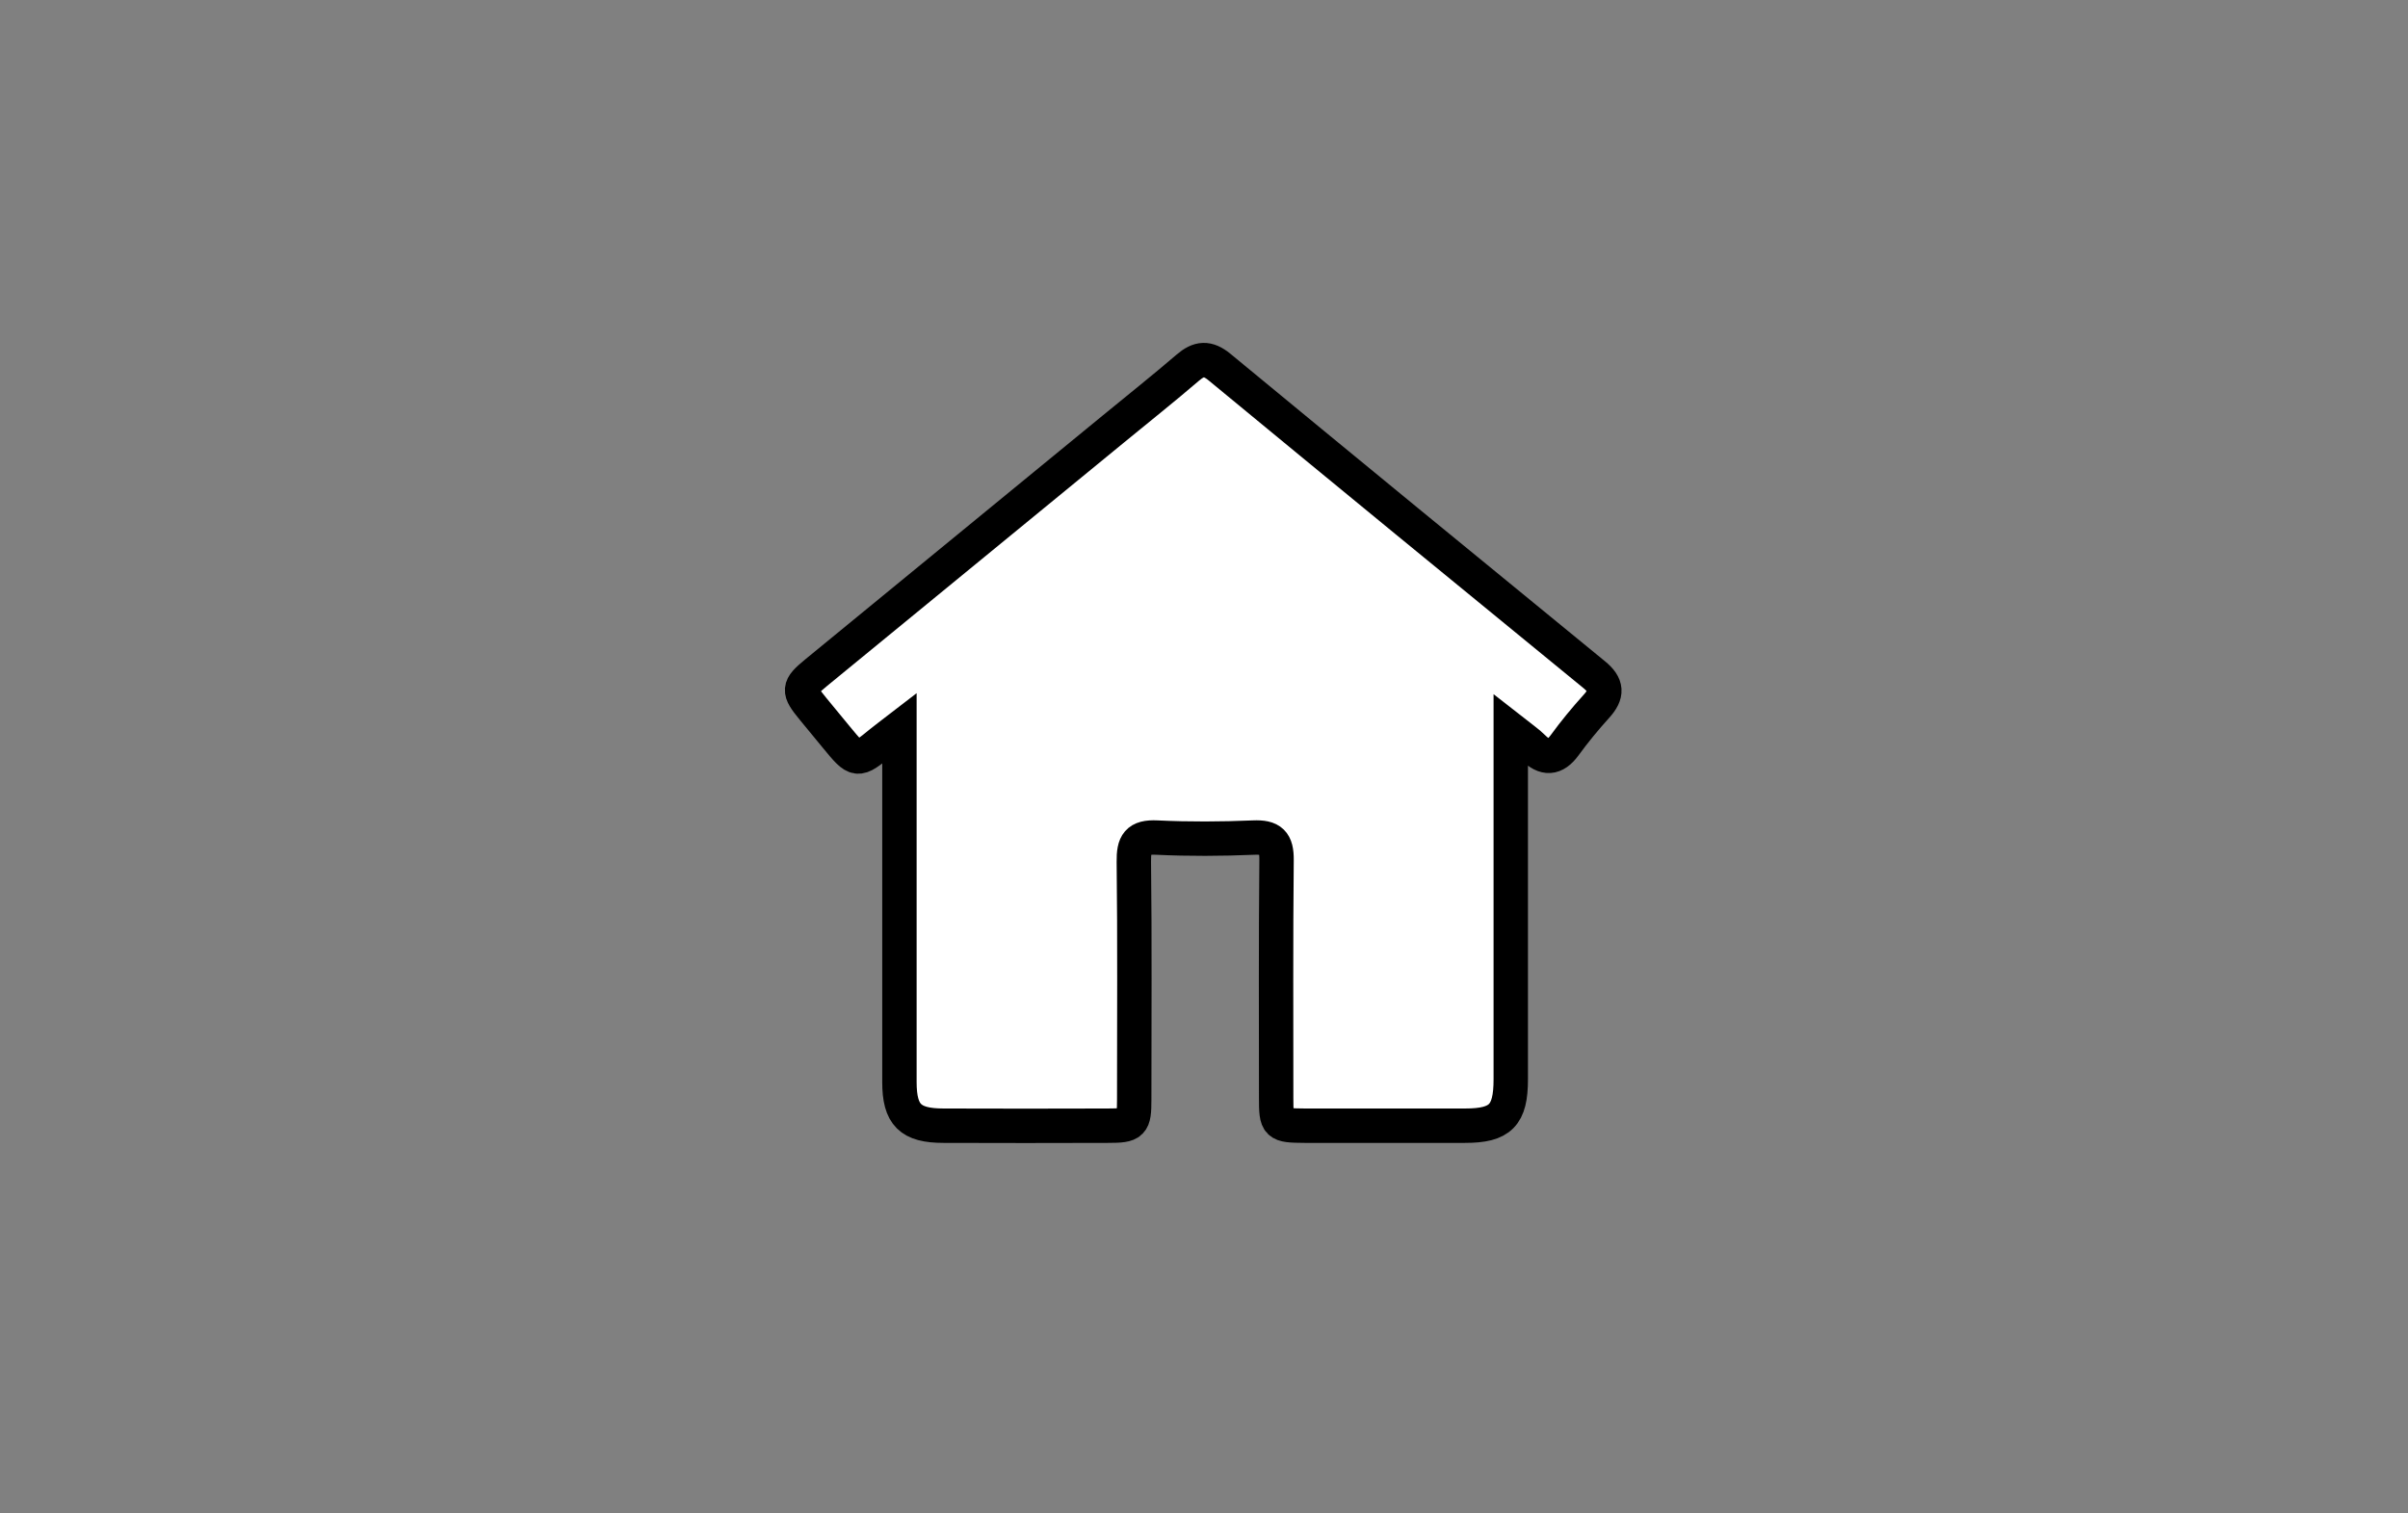 <?xml version="1.0" encoding="UTF-8"?>
<!-- Generator: Adobe Illustrator 16.0.0, SVG Export Plug-In . SVG Version: 6.00 Build 0)  -->
<svg xmlns="http://www.w3.org/2000/svg" xmlns:xlink="http://www.w3.org/1999/xlink" version="1.1" id="Layer_1" x="0px" y="0px" width="350px" height="220px" viewBox="0 -35 350 220" xml:space="preserve">
<rect x="0" y="-35" width="350" height="220" fill="#808080" stroke="none"/>
<g display="none">
	<path display="inline" fill="#FFFFFF" d="M149.335,36.814c-12.318,0-24.608-0.028-36.926,0   c-7.475,0.028-12.234,4.675-12.262,12.038c-0.056,19.289-0.028,38.55,0,57.839c0,4.759,2.715,7.418,7.447,7.418   c5.067,0.028,10.106,0.028,15.173-0.027c1.176,0,1.764,0.252,2.156,1.483c1.736,5.375,6.775,8.958,12.542,9.042   c5.683,0.084,10.974-3.387,12.822-8.706c0.504-1.428,1.148-1.848,2.604-1.848c20.521,0.056,41.013,0.056,61.535,0   c1.455,0,2.127,0.392,2.659,1.819c1.932,5.432,7.026,8.818,12.738,8.734c5.767-0.111,10.778-3.639,12.569-9.042   c0.42-1.231,1.008-1.483,2.156-1.483c4.898,0,7.307-2.464,7.334-7.391c0.029-7.588-0.027-15.174,0.029-22.761   c0.027-2.268-0.701-4.115-2.213-5.795c-7.754-8.679-15.48-17.357-23.152-26.12c-1.875-2.127-4.059-3.164-6.914-3.107   c-6.579,0.112-13.158,0-19.709,0.056c-1.148,0-1.54-0.336-1.68-1.484c-0.196-1.428-0.477-2.912-1.092-4.199   c-2.184-4.675-6.104-6.467-11.059-6.467C173.831,36.814,161.569,36.814,149.335,36.814z"></path>
	<path display="inline" d="M149.335,36.814c12.262,0,24.496,0,36.758,0c4.955,0,8.902,1.82,11.059,6.467   c0.615,1.288,0.896,2.771,1.092,4.199c0.141,1.148,0.531,1.484,1.68,1.484c6.579-0.056,13.158,0.056,19.709-0.056   c2.883-0.056,5.039,0.98,6.914,3.107c7.672,8.735,15.398,17.441,23.152,26.12c1.512,1.68,2.213,3.527,2.213,5.795   c-0.057,7.587,0,15.173-0.029,22.761c0,4.927-2.436,7.391-7.334,7.391c-1.148,0-1.764,0.252-2.156,1.483   c-1.791,5.431-6.803,8.958-12.569,9.042c-5.739,0.113-10.835-3.303-12.738-8.734c-0.504-1.428-1.176-1.819-2.659-1.819   c-20.521,0.056-41.014,0.056-61.535,0c-1.483,0-2.1,0.42-2.604,1.848c-1.848,5.319-7.111,8.79-12.822,8.706   c-5.767-0.084-10.834-3.667-12.542-9.042c-0.392-1.231-0.98-1.483-2.156-1.483c-5.067,0.056-10.106,0.027-15.173,0.027   c-4.731-0.027-7.447-2.688-7.447-7.418c-0.028-19.289-0.056-38.55,0-57.839c0.028-7.391,4.787-12.038,12.262-12.038   C124.727,36.786,137.017,36.814,149.335,36.814z M105.102,86.562c0.868,0,1.484,0,2.1,0c28.051,0,56.075,0,84.126,0.027   c1.596,0,2.1-0.363,2.1-2.016c-0.056-11.646-0.028-23.264-0.028-34.91c0-5.543-2.323-7.867-7.895-7.867c-24.16,0-48.32,0-72.48,0   c-5.543,0-7.867,2.352-7.867,7.923c0,11.534,0,23.04,0,34.575C105.102,84.938,105.102,85.61,105.102,86.562z M198.495,53.919   c-0.057,0.644-0.141,1.092-0.141,1.54c0,17.357,0,34.742-0.027,52.1c0,1.26,0.363,1.652,1.623,1.624c4.9-0.056,9.771-0.084,14.67,0   c1.288,0.028,1.68-0.448,1.96-1.651c1.231-5.236,6.383-9.547,11.702-9.939c7.027-0.504,12.514,3.359,14.474,10.275   c0.252,0.896,0.616,1.315,1.596,1.315c2.071,0,2.548-0.392,2.548-2.575c0-7.027,0-14.055,0-21.081c0-0.42-0.084-0.868-0.141-1.512   c-0.756,0-1.399,0-2.071,0c-9.771,0-19.569,0-29.339,0c-4.312,0-6.691-2.352-6.719-6.663c-0.028-3.947-0.057-7.867,0-11.814   c0.056-4.312,2.407-6.663,6.719-6.719c2.911-0.028,5.851,0,8.762-0.028c0.393,0,0.812-0.112,1.457-0.196   c-0.924-1.064-1.709-1.848-2.353-2.771c-1.092-1.512-2.464-1.988-4.339-1.96c-6.188,0.112-12.374,0.028-18.533,0.028   C199.755,53.919,199.167,53.919,198.495,53.919z M105.102,91.629c0,5.096,0,9.91,0,14.754c0,2.268,0.532,2.771,2.799,2.8   c4.788,0,9.547-0.056,14.334,0.028c1.4,0.027,2.016-0.309,2.408-1.764c1.596-5.936,7.055-9.939,13.13-9.855   c6.187,0.084,11.45,4.199,12.962,10.303c0.28,1.176,0.896,1.316,1.903,1.316c13.018-0.057,26.064-0.084,39.082-0.028   c1.4,0,1.68-0.504,1.652-1.764c-0.057-4.563-0.028-9.099-0.028-13.662c0-2.155,0-2.155-2.212-2.155c-27.911,0-55.851,0-83.762,0   C106.726,91.629,106.054,91.629,105.102,91.629z M243.399,78.976c-0.195-0.392-0.224-0.56-0.336-0.672   c-4.059-4.591-8.09-9.183-12.205-13.718c-0.364-0.392-1.064-0.644-1.596-0.644c-4.592-0.056-9.211,0-13.803-0.056   c-1.428-0.028-1.819,0.588-1.791,1.932c0.056,3.64,0.027,7.307,0.027,10.946c0,2.184,0.112,2.296,2.268,2.296   c8.596,0,17.162,0,25.756,0C242.224,79.06,242.7,79.004,243.399,78.976z M137.605,102.52c-4.731,0.027-8.567,3.892-8.511,8.623   c0.028,4.73,3.919,8.566,8.623,8.538s8.566-3.947,8.539-8.622C146.199,106.355,142.308,102.52,137.605,102.52z M229.683,119.681   c4.703-0.028,8.538-3.892,8.51-8.622c-0.027-4.731-3.891-8.566-8.622-8.512c-4.731,0.029-8.567,3.893-8.539,8.623   C221.087,115.817,225.007,119.709,229.683,119.681z"></path>
	<path display="inline" fill="#FFFFFF" d="M105.102,86.562c0-0.952,0-1.624,0-2.268c0-11.535,0-23.041,0-34.575   c0-5.571,2.324-7.923,7.867-7.923c24.16,0,48.32,0,72.48,0c5.571,0,7.895,2.324,7.895,7.867c0,11.646-0.028,23.264,0.028,34.91   c0,1.652-0.504,2.044-2.1,2.016c-28.052-0.056-56.075-0.027-84.127-0.027C106.586,86.562,105.998,86.562,105.102,86.562z"></path>
	<path display="inline" fill="#FFFFFF" d="M198.495,53.919c0.672,0,1.287,0,1.875,0c6.188,0,12.375,0.056,18.533-0.028   c1.876-0.028,3.248,0.448,4.34,1.959c0.644,0.896,1.428,1.708,2.352,2.771c-0.672,0.084-1.064,0.196-1.455,0.196   c-2.912,0.028-5.852-0.028-8.764,0.028c-4.311,0.056-6.662,2.408-6.719,6.719c-0.056,3.947-0.027,7.867,0,11.813   c0.057,4.312,2.408,6.664,6.719,6.664c9.771,0.027,19.569,0,29.34,0c0.644,0,1.315,0,2.071,0c0.056,0.644,0.14,1.063,0.14,1.512   c0,7.026,0,14.053,0,21.08c0,2.184-0.476,2.576-2.547,2.576c-0.98,0-1.344-0.42-1.596-1.316   c-1.96-6.887-7.447-10.778-14.475-10.274c-5.318,0.392-10.47,4.704-11.701,9.938c-0.28,1.204-0.7,1.652-1.96,1.652   c-4.899-0.084-9.771-0.057-14.669,0c-1.261,0.027-1.625-0.364-1.625-1.624c0.028-17.357,0.028-34.743,0.028-52.1   C198.354,55.011,198.438,54.591,198.495,53.919z"></path>
	<path display="inline" fill="#FFFFFF" d="M105.102,91.629c0.952,0,1.624,0,2.295,0c27.912,0,55.851,0,83.763,0   c2.212,0,2.212,0,2.212,2.156c0,4.562-0.028,9.099,0.027,13.662c0,1.231-0.279,1.735-1.68,1.735   c-13.045-0.056-26.063-0.028-39.109-0.028c-1.008,0-1.624-0.14-1.904-1.315c-1.512-6.103-6.747-10.247-12.962-10.303   c-6.075-0.084-11.534,3.948-13.13,9.854c-0.392,1.456-1.036,1.792-2.408,1.764c-4.759-0.056-9.518,0.028-14.306,0   c-2.268,0-2.799-0.531-2.799-2.799C105.102,101.539,105.102,96.725,105.102,91.629z"></path>
	<path display="inline" fill="#FFFFFF" d="M243.399,78.976c-0.699,0.028-1.176,0.084-1.68,0.084c-8.594,0-17.16,0-25.756,0   c-2.155,0-2.268-0.112-2.268-2.296c0-3.639,0.028-7.307-0.027-10.946c-0.028-1.344,0.363-1.959,1.791-1.932   c4.592,0.056,9.211,0,13.803,0.056c0.531,0,1.26,0.252,1.596,0.644c4.087,4.536,8.146,9.127,12.205,13.718   C243.176,78.388,243.204,78.584,243.399,78.976z"></path>
	<path display="inline" fill="#FFFFFF" d="M137.605,102.52c4.731-0.027,8.594,3.808,8.623,8.511   c0.028,4.703-3.835,8.595-8.539,8.622c-4.704,0.028-8.567-3.807-8.623-8.538C129.038,106.411,132.874,102.548,137.605,102.52z"></path>
	<path display="inline" fill="#FFFFFF" d="M229.683,119.681c-4.676,0.028-8.596-3.863-8.623-8.538   c-0.028-4.703,3.807-8.566,8.539-8.623c4.73-0.027,8.594,3.779,8.622,8.511C238.221,115.762,234.386,119.652,229.683,119.681z"></path>
</g>
<g display="none">
	<path display="inline" fill="#FFFFFF" d="M190.13,109.332c5.822-1.373,7.699-3.443,7.699-8.512c0-4.508,0-9.014,0-13.521   c0-0.588,0-1.148,0-1.707c0.447-0.057,0.643-0.113,0.811-0.113c6.748,0.225,13.662-4.674,13.271-12.149   c-0.224-4.171-0.056-8.371-0.028-12.542c0.028-3.051,2.436-5.123,5.795-5.067c3.248,0.084,5.404,2.184,5.404,5.375   c0,13.69,0,27.379,0,41.069c0,1.203,0.279,2.297,1.902,2.352c1.793,0.057,2.072-1.092,2.072-2.352   c-0.027-13.857,0-27.715-0.056-41.573c-0.028-4.759-4.2-8.343-9.519-8.371c-5.348-0.028-9.519,3.695-9.547,8.539   c-0.027,4.171,0,8.371,0,12.542c0,5.57-3.611,8.734-10.051,8.734c-10.75,0.029-21.5,0-32.25,0c-0.644,0-1.372-0.111-1.876,0.113   c-0.588,0.279-1.288,0.811-1.372,1.314s0.336,1.316,0.84,1.625c0.532,0.336,1.428,0.336,2.184,0.336c8.734,0.027,17.441,0,26.175,0   c0.729,0,1.456,0,2.156,0c0,1.482,0,2.715,0,4.031c-4.703,0-9.238,0-13.802,0c-3.415,0-6.831-0.029-10.247,0.027   c-1.792,0.027-2.967,1.203-2.184,2.24c0.476,0.615,1.708,1.119,2.604,1.119c7.195,0.084,14.417,0.057,21.613,0.057   c0.672,0,1.344,0.055,1.987,0.084c0,1.371,0,2.604,0,3.918c-2.155,0-4.171,0-6.215,0c-4.815,0-9.603,0-14.417,0.029   c-1.988,0-3.192,1.287-2.24,2.436c0.476,0.559,1.68,0.951,2.547,0.951c6.131,0.084,12.262,0.027,18.393,0.057   c0.672,0,1.315,0.055,1.96,0.084c0.252,3.836-1.26,5.402-5.067,5.402c-14.726,0-29.479,0-44.205,0   c-3.611,0-5.207-1.398-5.207-4.479c0-7.223,0-14.445,0-21.668c0-0.533,0.056-1.037,0.112-1.682c0.868,0,1.54,0,2.239,0   c11.198,0,22.396,0,33.567,0c0.559,0,1.287,0.168,1.68-0.084c0.644-0.391,1.455-1.035,1.483-1.566c0-0.561-0.784-1.204-1.428-1.624   c-0.364-0.252-1.093-0.084-1.681-0.084c-11.197,0-22.396,0-33.566,0c-0.728,0-1.484,0-2.295,0c0-1.428,0-2.66,0-4.087   c0.84,0,1.567,0,2.323,0c8.483,0,16.938,0,25.42,0c0.7,0,1.54,0.168,2.044-0.084c0.7-0.364,1.54-1.036,1.624-1.651   c0.056-0.476-0.84-1.204-1.512-1.568c-0.448-0.252-1.232-0.084-1.848-0.084c-8.65,0-17.329,0-25.98,0c-0.672,0-1.344,0-2.016,0   c0-1.456,0-2.66,0-4.003c2.912,0,5.683,0,8.455,0c5.179,0,10.358,0,15.565,0c1.372,0,2.408-0.476,2.352-1.792   c-0.056-1.204-1.036-1.652-2.352-1.652c-0.392,0-0.756,0-1.147,0c-6.943,0-13.914,0-20.857,0c-0.672,0-1.344-0.056-2.043-0.084   c0-1.372,0-2.576,0-3.919c1.848,0,3.555,0,5.235,0c5.124,0,10.247,0,15.37,0c1.932,0,3.164-1.148,2.324-2.268   c-0.448-0.616-1.68-1.12-2.576-1.148c-6.131-0.084-12.262-0.056-18.393-0.056c-0.672,0-1.344-0.056-1.959-0.084   c-0.504-3.695,1.12-5.375,5.151-5.375c14.81-0.028,29.591-0.028,44.401-0.028c3.135,0,4.843,1.567,4.843,4.311   c0,7.335,0,14.67,0,22.004c0,0.476-0.084,0.924-0.14,1.54c-2.156,0-4.144,0.028-6.159,0c-1.483-0.028-2.8,0.168-2.743,1.736   c0.027,1.428,1.26,1.68,2.688,1.65c2.463-0.055,4.927,0,7.391-0.027c2.52,0,2.912-0.363,2.939-2.603c0-2.548,0-5.095,0-7.671   c0-5.599,0.027-11.198,0-16.797c-0.027-3.947-2.352-6.439-6.719-7.418c-0.336-0.084-0.672-0.168-0.952-0.224   c0-1.54,0-2.912,0-4.423c1.315,0,2.52,0,3.695,0c4.62-0.056,8.175-2.996,8.231-6.803c0.056-3.919-3.443-7.027-8.147-7.055   c-18.226-0.028-36.422-0.028-54.647,0c-4.759,0-8.175,3.052-8.119,7.027c0.056,3.863,3.527,6.747,8.175,6.831   c1.231,0.028,2.463,0,3.723,0c0,1.652,0,3.052,0,4.423c-5.403,1.372-7.671,3.527-7.671,7.391c-0.028,17.105-0.028,34.239,0,51.343   c0,3.5,2.408,6.104,6.327,7.027c0.476,0.113,0.924,0.252,1.316,0.365c0,1.512,0,2.883,0,4.395c-1.4,0-2.688-0.111-3.919,0.027   c-1.288,0.141-2.66,0.365-3.779,0.869c-3.388,1.512-4.899,4.758-3.919,7.895c1.008,3.219,4.227,5.094,8.65,5.094   c17.525,0,35.022,0,52.548-0.027c0.699,0,1.399,0,2.071-0.057c4.255-0.363,7.476-3.443,7.335-7.055   c-0.14-3.723-3.527-6.662-7.895-6.773c-1.316-0.029-2.632,0-4.031,0C190.13,112.215,190.13,110.844,190.13,109.332z M176.944,55.72   c1.26,0,2.52,0,3.779,0c1.399,0,2.407-0.532,2.379-1.764c0-1.176-1.008-1.68-2.295-1.68c-2.576,0-5.18,0-7.755,0.028   c-1.315,0-2.211,0.616-2.211,1.764c0.028,1.064,0.868,1.652,2.1,1.68C174.312,55.72,175.628,55.692,176.944,55.72z    M156.227,100.373c1.316,0,2.632,0.027,3.976,0c1.26-0.029,2.1-0.588,2.127-1.652s-0.756-1.736-2.016-1.764   c-2.715-0.057-5.403-0.057-8.119-0.027c-1.204,0.027-2.128,0.588-2.128,1.68c-0.028,1.146,0.868,1.734,2.212,1.764   C153.596,100.373,154.911,100.373,156.227,100.373z M180.079,59.723c-1.315,0-2.631,0-3.975,0s-2.213,0.588-2.213,1.736   c0,1.064,0.869,1.68,2.1,1.68c2.717,0.028,5.404,0.028,8.119-0.028c1.26-0.028,2.044-0.672,2.016-1.736   c-0.027-1.064-0.84-1.652-2.1-1.68C182.739,59.695,181.423,59.695,180.079,59.723z M153.147,92.898L153.147,92.898   c1.316,0,2.632,0,3.976,0c1.288,0,2.1-0.533,2.156-1.596c0.056-1.176-0.812-1.793-2.128-1.793c-2.631-0.027-5.291-0.027-7.923,0   c-1.315,0.029-2.211,0.588-2.155,1.793c0.056,1.203,1.036,1.623,2.323,1.623C150.628,92.898,151.888,92.898,153.147,92.898z    M183.131,70.53L183.131,70.53c1.315,0,2.632,0,3.947,0c1.288,0,2.1-0.588,2.128-1.652c0.027-1.064-0.784-1.708-2.044-1.708   c-2.716-0.028-5.403-0.028-8.118,0c-1.26,0-2.1,0.588-2.1,1.651c-0.028,1.064,0.728,1.68,2.043,1.708   C180.359,70.53,181.731,70.53,183.131,70.53z M150.18,85.451c1.372,0,2.828,0.195,4.115-0.084c0.756-0.141,1.82-1.008,1.82-1.568   c0.028-0.559-1.036-1.596-1.708-1.623c-2.799-0.195-5.655-0.195-8.455,0c-0.7,0.057-1.736,0.951-1.875,1.568   c-0.224,0.979,0.644,1.68,1.959,1.707C147.409,85.451,148.78,85.451,150.18,85.451z"></path>
	<path display="inline" d="M190.13,109.332c0,1.482,0,2.883,0,4.451c1.428,0,2.743-0.029,4.031,0   c4.367,0.111,7.783,3.023,7.895,6.773c0.112,3.611-3.08,6.691-7.335,7.055c-0.7,0.057-1.399,0.057-2.071,0.057   c-17.525,0-35.022,0.027-52.548,0.027c-4.451,0-7.643-1.875-8.65-5.094c-1.008-3.137,0.532-6.383,3.919-7.895   c1.147-0.504,2.491-0.729,3.779-0.869c1.232-0.139,2.492-0.027,3.919-0.027c0-1.512,0-2.883,0-4.395   c-0.392-0.113-0.84-0.252-1.316-0.365c-3.919-0.924-6.327-3.527-6.327-7.027c-0.028-17.104-0.028-34.237,0-51.343   c0-3.863,2.268-6.019,7.671-7.391c0-1.372,0-2.744,0-4.423c-1.26,0-2.492,0.028-3.723,0c-4.675-0.056-8.147-2.968-8.175-6.831   c-0.056-3.975,3.332-7.027,8.119-7.027c18.225-0.028,36.421-0.028,54.647,0c4.704,0,8.203,3.136,8.147,7.055   c-0.057,3.807-3.584,6.747-8.231,6.803c-1.176,0.028-2.38,0-3.695,0c0,1.512,0,2.912,0,4.423c0.28,0.056,0.616,0.14,0.952,0.224   c4.367,0.979,6.691,3.499,6.719,7.418c0.027,5.599,0,11.198,0,16.797c0,2.548,0,5.095,0,7.671c0,2.21-0.42,2.603-2.939,2.603   c-2.464,0-4.928-0.027-7.391,0.027c-1.428,0.029-2.66-0.195-2.688-1.65c-0.028-1.54,1.26-1.764,2.743-1.736   c2.016,0.028,4.031,0,6.159,0c0.056-0.616,0.14-1.064,0.14-1.54c0-7.334,0-14.669,0-22.004c0-2.744-1.735-4.311-4.843-4.311   c-14.811,0-29.591,0-44.401,0.028c-4.031,0-5.655,1.68-5.151,5.375c0.616,0.028,1.288,0.084,1.959,0.084   c6.131,0,12.262-0.056,18.393,0.056c0.896,0.028,2.1,0.532,2.576,1.148c0.812,1.12-0.42,2.24-2.324,2.268   c-5.123,0.028-10.246,0-15.37,0c-1.708,0-3.415,0-5.235,0c0,1.344,0,2.547,0,3.919c0.7,0.028,1.372,0.084,2.043,0.084   c6.943,0,13.914,0,20.857,0c0.392,0,0.756,0,1.148,0c1.315,0,2.295,0.448,2.352,1.652c0.056,1.315-0.98,1.792-2.352,1.792   c-5.179,0-10.358,0-15.566,0c-2.771,0-5.543,0-8.455,0c0,1.344,0,2.576,0,4.003c0.672,0,1.344,0,2.016,0c8.651,0,17.33,0,25.98,0   c0.644,0,1.4-0.168,1.848,0.084c0.672,0.364,1.568,1.064,1.512,1.568c-0.084,0.616-0.924,1.288-1.624,1.651   c-0.532,0.28-1.344,0.084-2.044,0.084c-8.482,0-16.937,0-25.42,0c-0.728,0-1.483,0-2.323,0c0,1.428,0,2.66,0,4.087   c0.84,0,1.567,0,2.295,0c11.198,0,22.396,0,33.566,0c0.561,0,1.289-0.168,1.681,0.084c0.616,0.392,1.428,1.063,1.428,1.624   c0,0.531-0.84,1.176-1.483,1.568c-0.393,0.223-1.092,0.084-1.68,0.084c-11.199,0-22.397,0-33.567,0c-0.7,0-1.372,0-2.239,0   c-0.028,0.615-0.112,1.146-0.112,1.68c0,7.223,0,14.445,0,21.668c0,3.107,1.596,4.479,5.207,4.479   c14.726,0.029,29.479,0.029,44.205,0c3.808,0,5.291-1.566,5.067-5.402c-0.645-0.029-1.288-0.084-1.96-0.084   c-6.131,0-12.262,0.027-18.393-0.057c-0.868,0-2.071-0.393-2.547-0.951c-0.952-1.148,0.252-2.408,2.24-2.436   c4.815-0.029,9.602-0.029,14.417-0.029c2.016,0,4.031,0,6.215,0c0-1.314,0-2.52,0-3.918c-0.644-0.029-1.315-0.084-1.987-0.084   c-7.195,0-14.418,0.027-21.613-0.057c-0.896,0-2.127-0.504-2.604-1.119c-0.784-1.037,0.392-2.213,2.184-2.24   c3.416-0.057,6.832-0.027,10.247-0.027c4.563,0,9.099,0,13.802,0c0-1.316,0-2.549,0-4.031c-0.7,0-1.428,0-2.156,0   c-8.734,0-17.441,0-26.175,0c-0.728,0-1.624,0-2.184-0.336c-0.504-0.309-0.924-1.121-0.84-1.625s0.784-1.062,1.372-1.314   c0.504-0.225,1.232-0.113,1.876-0.113c10.75,0,21.5,0,32.25,0c6.439,0,10.051-3.162,10.051-8.734c0-4.171-0.027-8.371,0-12.542   c0.028-4.815,4.228-8.539,9.547-8.539c5.318,0.028,9.49,3.583,9.519,8.371c0.056,13.858,0.028,27.715,0.056,41.573   c0,1.26-0.279,2.408-2.072,2.352c-1.623-0.055-1.902-1.146-1.902-2.352c0.027-13.689,0.027-27.379,0-41.069   c0-3.191-2.156-5.291-5.404-5.375c-3.331-0.084-5.738,1.987-5.795,5.067c-0.056,4.171-0.195,8.371,0.028,12.542   c0.392,7.476-6.522,12.374-13.271,12.149c-0.195,0-0.363,0.057-0.811,0.113c0,0.559,0,1.119,0,1.707c0,4.508,0,9.014,0,13.521   C197.8,105.889,195.952,107.988,190.13,109.332z M166.558,28.368L166.558,28.368c-8.847,0-17.693-0.028-26.54,0   c-2.996,0-4.871,1.344-4.899,3.5c-0.028,2.156,1.848,3.611,4.815,3.611c17.833,0,35.638,0,53.472,0   c2.855,0,4.676-1.399,4.703-3.499c0.027-2.184-1.791-3.556-4.787-3.556C184.362,28.368,175.46,28.368,166.558,28.368z    M166.613,124.252c8.987,0,17.945,0,26.932,0c2.743,0,4.479-1.371,4.536-3.471c0.055-2.072-1.736-3.611-4.368-3.611   c-18.085-0.027-36.142-0.027-54.227,0c-1.708,0-3.08,0.615-3.892,1.932c-1.512,2.408,0.56,5.123,3.919,5.15   C148.528,124.252,157.571,124.252,166.613,124.252z M185.847,43.29c0-1.568,0-2.968,0-4.339c-12.934,0-25.7,0-38.522,0   c0,1.512,0,2.884,0,4.339C160.203,43.29,172.968,43.29,185.847,43.29z M185.874,113.727c0-1.539,0-2.939,0-4.34   c-12.934,0-25.755,0-38.521,0c0,1.512,0,2.912,0,4.34C160.23,113.727,172.94,113.727,185.874,113.727z"></path>
	<path display="inline" d="M176.944,55.692c-1.316,0-2.66,0.028-3.976,0c-1.26-0.028-2.1-0.616-2.1-1.68   c-0.028-1.148,0.868-1.736,2.212-1.764c2.575-0.028,5.179-0.028,7.754-0.028c1.288,0,2.296,0.532,2.296,1.68   c0,1.26-0.979,1.792-2.38,1.764C179.464,55.692,178.204,55.72,176.944,55.692z"></path>
	<path display="inline" d="M156.227,100.373c-1.316,0-2.631,0.027-3.975,0c-1.316-0.029-2.212-0.617-2.212-1.764   c0.028-1.092,0.924-1.652,2.128-1.68c2.715-0.029,5.403-0.029,8.119,0.027c1.26,0.027,2.043,0.672,2.016,1.764   c-0.028,1.064-0.868,1.652-2.128,1.652C158.859,100.373,157.543,100.373,156.227,100.373z"></path>
	<path display="inline" d="M180.079,59.723c1.316,0,2.632-0.028,3.976,0c1.26,0.028,2.071,0.588,2.1,1.68   c0.028,1.063-0.756,1.708-2.016,1.735c-2.716,0.056-5.403,0.056-8.118,0.028c-1.232,0-2.1-0.616-2.1-1.68   c-0.029-1.176,0.867-1.736,2.211-1.736C177.448,59.695,178.764,59.723,180.079,59.723z"></path>
	<path display="inline" d="M153.147,92.898c-1.26,0-2.52,0-3.779,0c-1.288,0-2.295-0.42-2.324-1.625   c-0.056-1.176,0.84-1.764,2.156-1.791c2.632-0.027,5.291-0.027,7.923,0c1.316,0.027,2.211,0.615,2.127,1.791   c-0.056,1.064-0.896,1.625-2.156,1.596C155.779,92.898,154.463,92.898,153.147,92.898L153.147,92.898z"></path>
	<path display="inline" d="M183.131,70.53c-1.372,0-2.771,0-4.144,0c-1.315,0-2.043-0.644-2.043-1.708   c0.027-1.063,0.867-1.651,2.1-1.651c2.715-0.028,5.402-0.028,8.118,0c1.26,0,2.071,0.644,2.044,1.708   c-0.028,1.064-0.84,1.652-2.128,1.652C185.763,70.53,184.446,70.53,183.131,70.53L183.131,70.53z"></path>
	<path display="inline" d="M150.18,85.451c-1.372,0-2.771,0.027-4.144,0c-1.288-0.027-2.184-0.729-1.959-1.707   c0.14-0.617,1.176-1.512,1.875-1.568c2.8-0.168,5.655-0.168,8.455,0c0.672,0.057,1.736,1.092,1.708,1.623   c-0.028,0.561-1.064,1.428-1.82,1.568C152.979,85.619,151.552,85.451,150.18,85.451z"></path>
	<path display="inline" fill="#FFFFFF" d="M166.558,28.368c8.902,0,17.833,0,26.735,0c2.995,0,4.815,1.4,4.788,3.556   c-0.029,2.127-1.848,3.5-4.704,3.5c-17.833,0-35.638,0.028-53.471,0c-2.968,0-4.843-1.456-4.815-3.611   c0.028-2.128,1.904-3.472,4.899-3.5C148.864,28.368,157.711,28.368,166.558,28.368L166.558,28.368z"></path>
	<path display="inline" fill="#FFFFFF" d="M166.613,124.252c-9.042,0-18.085,0.029-27.1,0c-3.387,0-5.431-2.742-3.919-5.15   c0.812-1.316,2.212-1.932,3.892-1.932c18.085,0,36.142,0,54.227,0c2.632,0,4.423,1.539,4.368,3.611   c-0.057,2.1-1.793,3.443-4.536,3.471C184.559,124.252,175.571,124.252,166.613,124.252z"></path>
	<path display="inline" fill="#FFFFFF" d="M185.847,43.29c-12.85,0-25.644,0-38.522,0c0-1.456,0-2.855,0-4.339   c12.822,0,25.616,0,38.522,0C185.847,40.322,185.847,41.722,185.847,43.29z"></path>
	<path display="inline" fill="#FFFFFF" d="M185.874,113.727c-12.906,0-25.644,0-38.521,0c0-1.428,0-2.828,0-4.34   c12.766,0,25.588,0,38.521,0C185.874,110.787,185.874,112.188,185.874,113.727z"></path>
</g>
<g display="none">
	<path display="inline" d="M99.616,108.195c0.28-1.064,0.42-2.184,0.896-3.164c1.008-2.072,2.24-4.031,3.304-6.075   c0.336-0.644,0.728-1.372,0.756-2.044c0.084-3.303,0.028-6.578,0.028-9.882c0.028-5.095,3.583-8.903,8.707-8.958   c10.358-0.113,20.717-0.057,31.103,0c2.688,0,4.983,1.092,6.775,3.135c6.691,7.475,13.41,14.894,20.045,22.424   c2.211,2.521,2.996,5.6,2.66,8.875c0.14,0.112,0.196,0.252,0.252,0.252c3.891-0.224,7.838-0.308,11.702-0.728   c2.436-0.28,3.191-1.344,2.996-3.808c-0.168-1.932-0.532-4.003-1.4-5.711c-3.415-6.943-6.914-13.83-10.666-20.604   c-5.795-10.555-11.898-20.941-17.693-31.495c-2.156-3.892-4.003-8.007-4.62-12.458c-0.672-4.871,0.056-9.603,2.855-13.774   c4.423-6.579,14.446-7.615,20.354-2.184c3.135,2.912,5.207,6.607,7.278,10.274c7.782,13.83,15.509,27.688,23.292,41.517   c1.568,2.772,3.304,5.46,4.899,8.231c0.448,0.783,0.952,1.035,1.848,1.035c5.095-0.027,10.163,0,15.258-0.027   c1.26,0,2.212,0.392,3.079,1.287c2.939,3.023,5.936,5.963,8.931,8.959c0.868,0.867,1.483,1.791,0.924,3.079   c-0.532,1.204-1.512,1.456-2.743,1.456c-7.699-0.028-15.398,0-23.097-0.057c-0.616,0-1.372-0.392-1.792-0.84   c-1.875-1.987-3.107-4.367-4.059-6.942c-0.812-2.239-1.96-4.423-3.136-6.495c-9.126-16.181-18.253-32.363-27.464-48.516   c-1.567-2.771-3.331-5.431-5.207-8.007c-2.463-3.387-5.991-4.143-9.854-3.191c-4.031,0.98-5.571,4.171-6.355,7.867   c-0.728,3.472-0.252,6.803,1.036,10.079c2.967,7.503,7.027,14.417,11.002,21.417c5.824,10.274,11.787,20.465,17.414,30.851   c1.932,3.584,3.499,7.475,4.451,11.423c1.707,6.971-1.568,11.17-8.734,11.813c-3.863,0.336-7.727,0.28-11.59,0.504   c-0.728,0.057-1.596,0.42-2.1,0.924c-2.827,2.855-6.299,4.031-10.246,4.031c-10.079,0-20.157-0.027-30.207,0.028   c-0.784,0-1.708,0.336-2.324,0.84c-5.207,4.116-11.002,5.235-17.189,2.94c-6.215-2.297-9.854-6.916-11.058-13.467   c-0.056-0.336-0.196-0.644-0.308-0.951C99.616,110.715,99.616,109.455,99.616,108.195z M109.47,94.505   c7.363-2.827,14.11-2.044,19.681,3.556c5.571,5.6,6.271,12.346,3.555,19.625c0.448,0.027,0.728,0.056,1.008,0.056   c9.21,0,18.393,0,27.604,0c0.728,0,1.456-0.112,2.156-0.252c3.976-0.896,6.355-4.619,5.403-8.259   c-0.308-1.176-0.868-1.596-2.128-1.596c-6.299,0.057-12.598,0-18.869,0.057c-1.652,0.027-2.772-0.532-3.808-1.82   c-5.795-7.335-11.646-14.613-17.497-21.893c-0.392-0.476-1.036-1.035-1.568-1.035c-3.919-0.084-7.839-0.084-11.758-0.028   c-1.987,0.028-3.639,1.483-3.723,3.247C109.415,88.906,109.47,91.649,109.47,94.505z M129.403,110.211   c-0.028-6.832-5.571-12.431-12.346-12.459c-6.915-0.027-12.542,5.627-12.542,12.57c0.028,6.775,5.627,12.374,12.43,12.374   C123.776,122.725,129.431,117.069,129.403,110.211z M132.146,82.915c0.196,0.364,0.252,0.504,0.336,0.616   c4.956,6.187,9.911,12.401,14.922,18.561c0.336,0.42,1.148,0.699,1.736,0.699c4.451,0.057,8.902,0.029,13.354,0.029   c0.42,0,0.812-0.057,1.26-0.113c-0.084-0.223-0.084-0.336-0.14-0.391c-5.431-6.076-10.834-12.15-16.293-18.142   c-0.56-0.616-1.568-1.176-2.38-1.204C140.713,82.859,136.514,82.915,132.146,82.915z M216.217,87.842   c-0.336,1.792,2.128,3.164,0.196,4.983c6.187,0,12.206,0,18.449,0c-2.604-2.743-4.619-5.907-9.015-5.011   c-1.344,0.279-2.799,0.027-4.199,0.027C219.828,87.842,218.009,87.842,216.217,87.842z"></path>
	<path display="inline" d="M248.385,118.945c-0.197,0.588-0.365,1.203-0.561,1.791c-1.792,5.488-7.839,8.26-13.13,5.992   c-0.812-0.336-1.428-0.42-2.296-0.029c-2.547,1.148-5.179,1.148-7.727,0c-0.783-0.363-1.371-0.336-2.156,0   c-4.339,1.877-9.294,0.449-11.981-3.387c-2.575-3.695-2.239-8.959,0.784-12.234c1.147-1.231,2.463-1.428,3.583-0.504   c1.12,0.952,1.231,2.296,0.14,3.584c-1.176,1.399-1.651,2.939-1.26,4.703c0.588,2.688,3.527,4.423,6.02,3.499   c-0.225-0.56-0.477-1.147-0.645-1.708c-0.447-1.483,0.141-2.715,1.456-3.191c1.288-0.476,2.464,0.141,3.108,1.596   c1.26,2.968,3.723,4.367,6.299,3.359c1.092-0.42,2.155-1.344,2.855-2.295c1.26-1.68,2.155-2.296,3.499-1.708   s1.651,1.708,1.008,3.695c-0.028,0.084,0,0.168,0.028,0.28c1.764,0.644,3.835-0.057,5.066-1.708   c1.344-1.792,1.344-4.283-0.056-6.075c-0.28-0.336-0.616-0.615-0.896-0.951c-0.952-1.036-0.98-2.464-0.084-3.416   c0.924-0.951,2.268-1.035,3.387-0.084c1.68,1.4,2.744,3.22,3.248,5.375c0.057,0.28,0.195,0.532,0.309,0.784   C248.385,117.209,248.385,118.077,248.385,118.945z"></path>
	<path display="inline" d="M238.529,106.907c-0.42,0.476-0.867,1.483-1.567,1.708c-0.756,0.252-2.1,0.084-2.575-0.448   c-1.204-1.344-2.184-2.939-3.08-4.535c-0.56-1.036-0.14-2.101,0.84-2.8c0.924-0.672,2.1-0.756,2.8,0.084   c1.26,1.568,2.268,3.332,3.388,5.012C238.418,106.096,238.39,106.291,238.529,106.907z"></path>
	<path display="inline" d="M220.305,109.371c-2.044-0.028-3.191-1.4-2.771-2.855c0.476-1.652,1.092-3.305,1.819-4.871   c0.532-1.148,1.624-1.541,2.827-1.121c1.205,0.393,1.877,1.373,1.568,2.604c-0.477,1.765-1.119,3.5-1.904,5.152   C221.508,108.867,220.584,109.175,220.305,109.371z"></path>
	<path display="inline" fill="#FFFFFF" d="M109.47,94.505c0-2.855-0.084-5.627,0.028-8.37c0.084-1.764,1.735-3.191,3.723-3.248   c3.919-0.084,7.839-0.056,11.758,0.028c0.532,0,1.176,0.56,1.567,1.036c5.851,7.278,11.702,14.557,17.498,21.893   c1.036,1.315,2.156,1.848,3.807,1.819c6.299-0.084,12.598,0,18.869-0.056c1.26,0,1.82,0.42,2.127,1.596   c0.952,3.611-1.428,7.362-5.403,8.258c-0.7,0.168-1.428,0.252-2.156,0.252c-9.21,0.028-18.393,0.028-27.604,0   c-0.28,0-0.56-0.056-1.008-0.084c2.715-7.278,2.043-14.025-3.556-19.625C123.58,92.461,116.861,91.705,109.47,94.505z"></path>
	<path display="inline" fill="#FFFFFF" d="M129.403,110.211c0.028,6.858-5.627,12.514-12.458,12.514   c-6.803-0.028-12.402-5.627-12.43-12.374c-0.028-6.942,5.627-12.599,12.542-12.57C123.832,97.78,129.375,103.379,129.403,110.211z"></path>
	<path display="inline" fill="#FFFFFF" d="M132.146,82.915c4.396,0,8.567-0.056,12.766,0.056c0.812,0.028,1.82,0.588,2.38,1.204   c5.487,6.019,10.89,12.094,16.293,18.142c0.056,0.055,0.056,0.168,0.14,0.391c-0.448,0.029-0.868,0.113-1.26,0.113   c-4.451,0-8.902,0.027-13.354-0.029c-0.588,0-1.372-0.279-1.735-0.699c-5.011-6.159-9.938-12.374-14.922-18.561   C132.371,83.447,132.343,83.307,132.146,82.915z"></path>
	<path display="inline" fill="#FFFFFF" d="M216.217,87.842c1.792,0,3.611,0,5.432,0c1.4,0,2.855,0.225,4.199-0.027   c4.424-0.896,6.411,2.268,9.015,5.011c-6.271,0-12.263,0-18.449,0C218.373,91.006,215.881,89.634,216.217,87.842z"></path>
</g>
<g>
	<path fill="#FFFFFF" stroke="#000000" stroke-width="5" stroke-miterlimit="10" d="M130.731,70.856c0,1.708,0,2.716,0,3.696   c0,15.901,0,31.831,0,47.732c0,4.788,1.567,6.355,6.411,6.355c7.951,0.028,15.901,0.028,23.88,0c3.583,0,3.835-0.252,3.835-3.835   c0-11.507,0.084-23.041-0.056-34.547c-0.028-2.604,0.532-3.64,3.359-3.5c4.675,0.225,9.351,0.196,14.026,0   c2.575-0.111,3.387,0.672,3.359,3.275c-0.112,11.506-0.057,23.041-0.057,34.547c0,3.92,0.112,4.031,4.144,4.06   c7.782,0,15.538,0,23.32,0c5.151,0,6.635-1.513,6.635-6.747c0-15.621,0-31.271,0-46.893c0-1.064,0-2.1,0-3.947   c1.567,1.231,2.491,1.848,3.247,2.604c1.709,1.708,3.137,1.652,4.592-0.336c1.428-1.96,2.996-3.863,4.619-5.655   c1.596-1.764,1.568-3.051-0.363-4.619c-18.142-14.837-36.311-29.731-54.424-44.681c-1.736-1.428-2.996-1.316-4.619,0.084   c-3.556,3.051-7.223,5.963-10.834,8.93c-14.417,11.814-28.835,23.628-43.225,35.442c-2.576,2.128-2.604,2.548-0.42,5.208   c1.12,1.372,2.268,2.743,3.388,4.115c2.996,3.639,2.996,3.639,6.523,0.756C128.715,72.368,129.388,71.893,130.731,70.856z"></path>
</g>
</svg>
